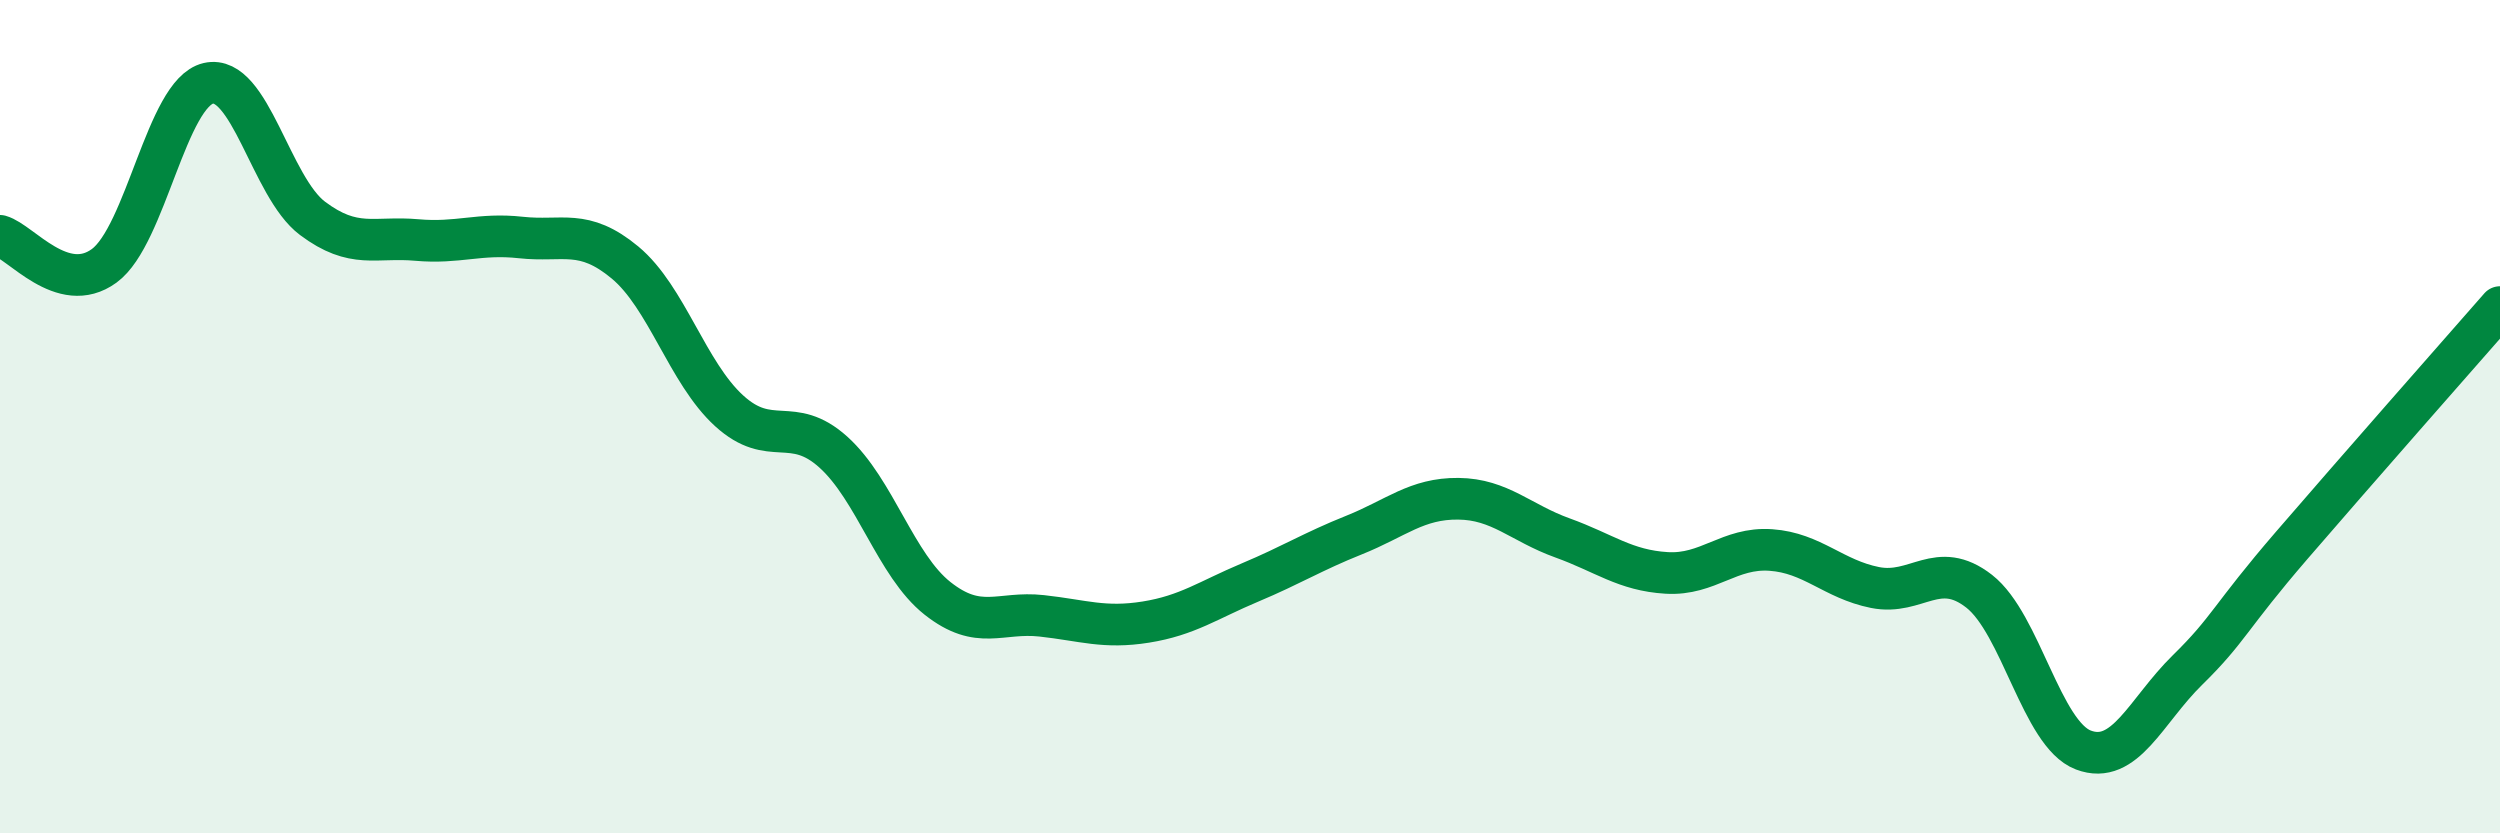 
    <svg width="60" height="20" viewBox="0 0 60 20" xmlns="http://www.w3.org/2000/svg">
      <path
        d="M 0,5.66 C 0.5,5.8 1.5,7.11 2.5,6.38 C 3.5,5.65 4,2.23 5,2 C 6,1.77 6.5,4.49 7.5,5.24 C 8.5,5.99 9,5.67 10,5.76 C 11,5.85 11.5,5.59 12.5,5.7 C 13.5,5.81 14,5.47 15,6.3 C 16,7.13 16.5,8.95 17.5,9.86 C 18.5,10.77 19,9.95 20,10.85 C 21,11.75 21.5,13.57 22.5,14.36 C 23.5,15.15 24,14.67 25,14.78 C 26,14.89 26.5,15.09 27.5,14.93 C 28.5,14.77 29,14.4 30,13.98 C 31,13.56 31.5,13.24 32.5,12.84 C 33.5,12.44 34,11.96 35,11.97 C 36,11.98 36.5,12.55 37.5,12.91 C 38.5,13.27 39,13.69 40,13.75 C 41,13.81 41.5,13.13 42.5,13.2 C 43.5,13.27 44,13.9 45,14.1 C 46,14.3 46.5,13.41 47.5,14.19 C 48.5,14.97 49,17.62 50,18 C 51,18.38 51.5,17.06 52.5,16.08 C 53.5,15.1 53.5,14.83 55,13.09 C 56.5,11.35 59,8.51 60,7.37L60 20L0 20Z"
        fill="#008740"
        opacity="0.1"
        stroke-linecap="round"
        stroke-linejoin="round"
      />
      <path
        d="M 0,5.66 C 0.5,5.8 1.5,7.11 2.5,6.38 C 3.5,5.65 4,2.23 5,2 C 6,1.77 6.5,4.49 7.5,5.24 C 8.5,5.99 9,5.67 10,5.76 C 11,5.85 11.5,5.59 12.5,5.7 C 13.5,5.81 14,5.47 15,6.3 C 16,7.13 16.5,8.95 17.5,9.86 C 18.5,10.77 19,9.95 20,10.85 C 21,11.75 21.5,13.57 22.5,14.36 C 23.5,15.15 24,14.67 25,14.78 C 26,14.89 26.5,15.09 27.5,14.93 C 28.5,14.77 29,14.4 30,13.98 C 31,13.56 31.5,13.24 32.5,12.84 C 33.5,12.44 34,11.96 35,11.97 C 36,11.98 36.5,12.55 37.5,12.91 C 38.5,13.27 39,13.69 40,13.75 C 41,13.81 41.5,13.13 42.5,13.2 C 43.5,13.27 44,13.9 45,14.1 C 46,14.3 46.5,13.41 47.5,14.19 C 48.5,14.97 49,17.62 50,18 C 51,18.38 51.5,17.06 52.5,16.08 C 53.5,15.1 53.5,14.83 55,13.09 C 56.5,11.35 59,8.51 60,7.37"
        stroke="#008740"
        stroke-width="1"
        fill="none"
        stroke-linecap="round"
        stroke-linejoin="round"
      />
    </svg>
  